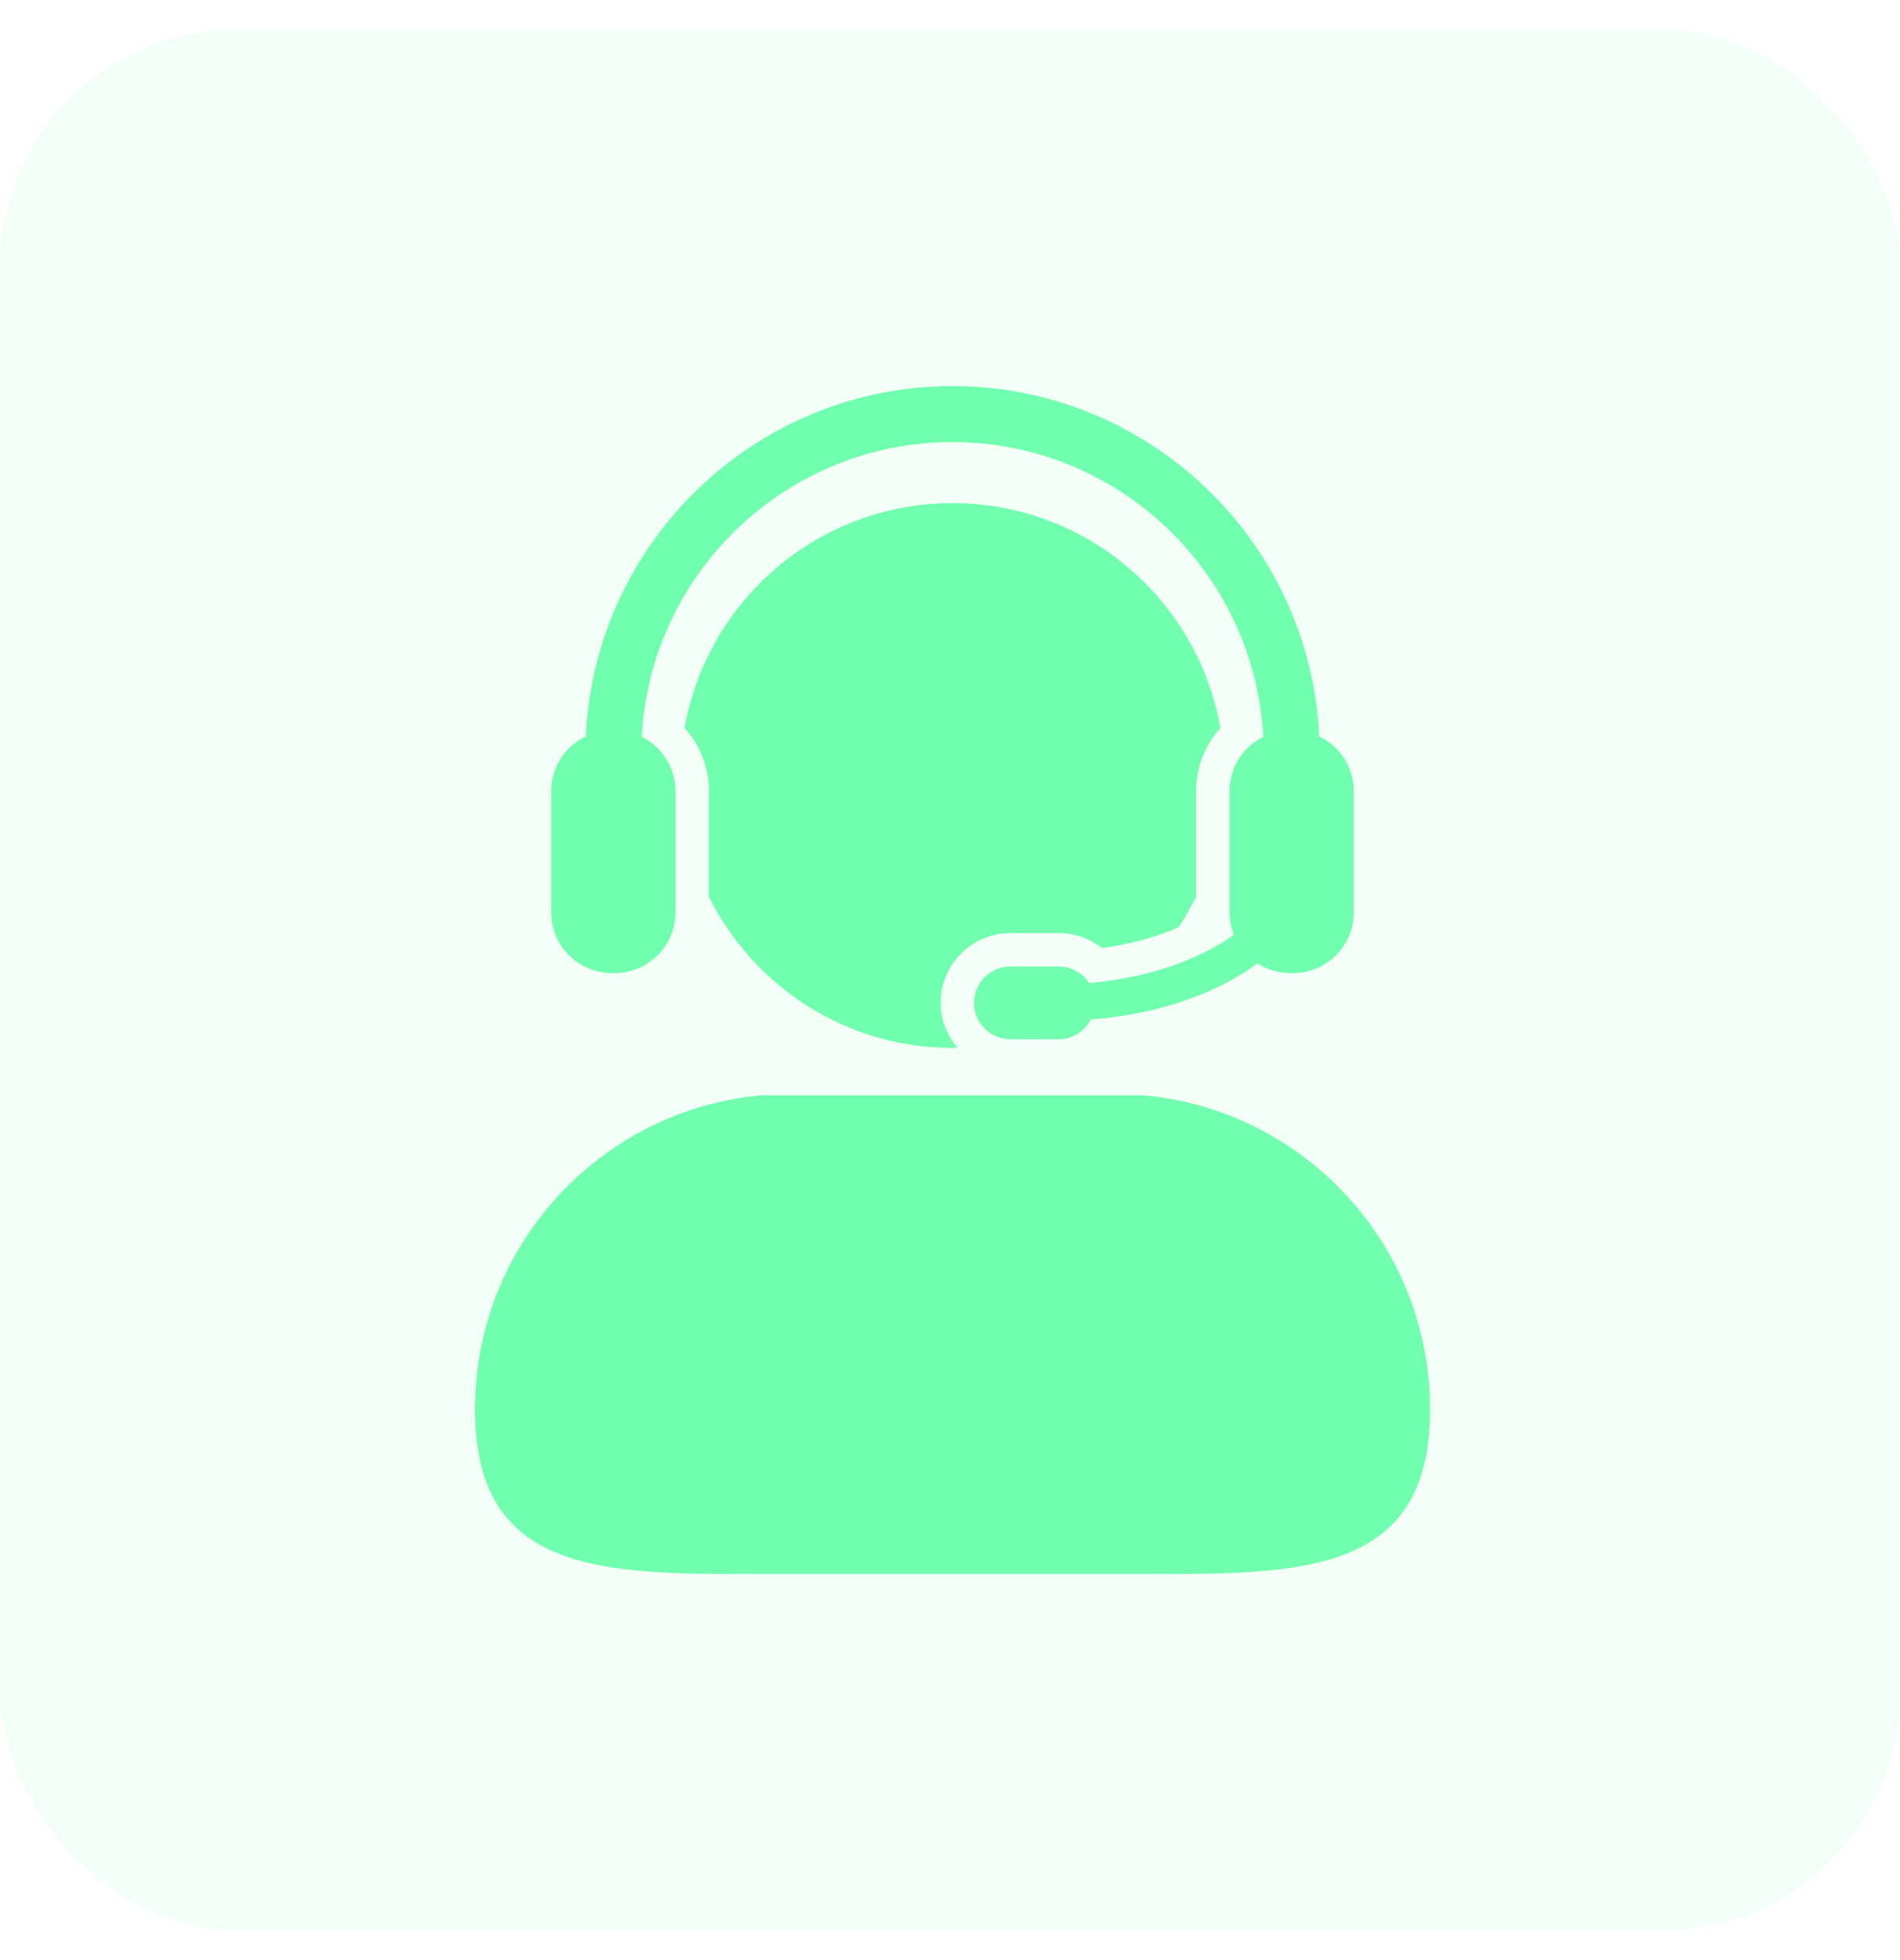 <svg width="32" height="33" viewBox="0 0 32 33" fill="none" xmlns="http://www.w3.org/2000/svg">
<rect y="0.5" width="32" height="32" rx="4" fill="#70FFAE" fill-opacity="0.1"/>
<path d="M19.264 18.441H12.82C10.117 18.688 8 20.96 8 23.727C8 26.37 9.931 26.5 12.461 26.5C12.737 26.5 13.02 26.499 13.309 26.499H18.776C19.064 26.499 19.347 26.5 19.623 26.5C22.153 26.5 24.085 26.37 24.085 23.727C24.084 20.959 21.967 18.687 19.264 18.441Z" fill="#70FFAE"/>
<path d="M17.018 15.709H17.831C18.099 15.709 18.353 15.8 18.558 15.962C19.026 15.899 19.467 15.778 19.85 15.612C19.96 15.449 20.056 15.275 20.145 15.097V13.319C20.145 12.917 20.294 12.542 20.554 12.257C20.175 10.106 18.302 8.471 16.042 8.471C13.783 8.471 11.909 10.106 11.53 12.257C11.79 12.542 11.939 12.917 11.939 13.319V15.097C12.691 16.605 14.243 17.643 16.042 17.643C16.07 17.643 16.097 17.64 16.125 17.639C15.951 17.434 15.842 17.172 15.842 16.884C15.842 16.236 16.37 15.709 17.018 15.709Z" fill="#70FFAE"/>
<path d="M10.304 16.382H10.355C10.919 16.382 11.376 15.925 11.376 15.359V13.319C11.376 12.918 11.145 12.572 10.808 12.405C10.954 9.644 13.245 7.443 16.042 7.443C18.838 7.443 21.131 9.644 21.276 12.405C20.939 12.572 20.708 12.918 20.708 13.319V15.359C20.708 15.495 20.735 15.621 20.781 15.739C20.185 16.164 19.319 16.468 18.344 16.552C18.234 16.384 18.045 16.272 17.83 16.272H17.018C16.679 16.272 16.405 16.546 16.405 16.883C16.405 17.221 16.679 17.496 17.018 17.496H17.83C18.067 17.496 18.269 17.361 18.37 17.165C19.503 17.076 20.488 16.73 21.179 16.219C21.338 16.322 21.526 16.382 21.729 16.382H21.78C22.344 16.382 22.8 15.924 22.8 15.359V13.318C22.8 12.912 22.562 12.561 22.218 12.398C22.069 9.122 19.356 6.5 16.042 6.5C12.728 6.5 10.015 9.122 9.866 12.399C9.522 12.561 9.283 12.912 9.283 13.319V15.359C9.283 15.925 9.741 16.382 10.304 16.382Z" fill="#70FFAE"/>
</svg>
